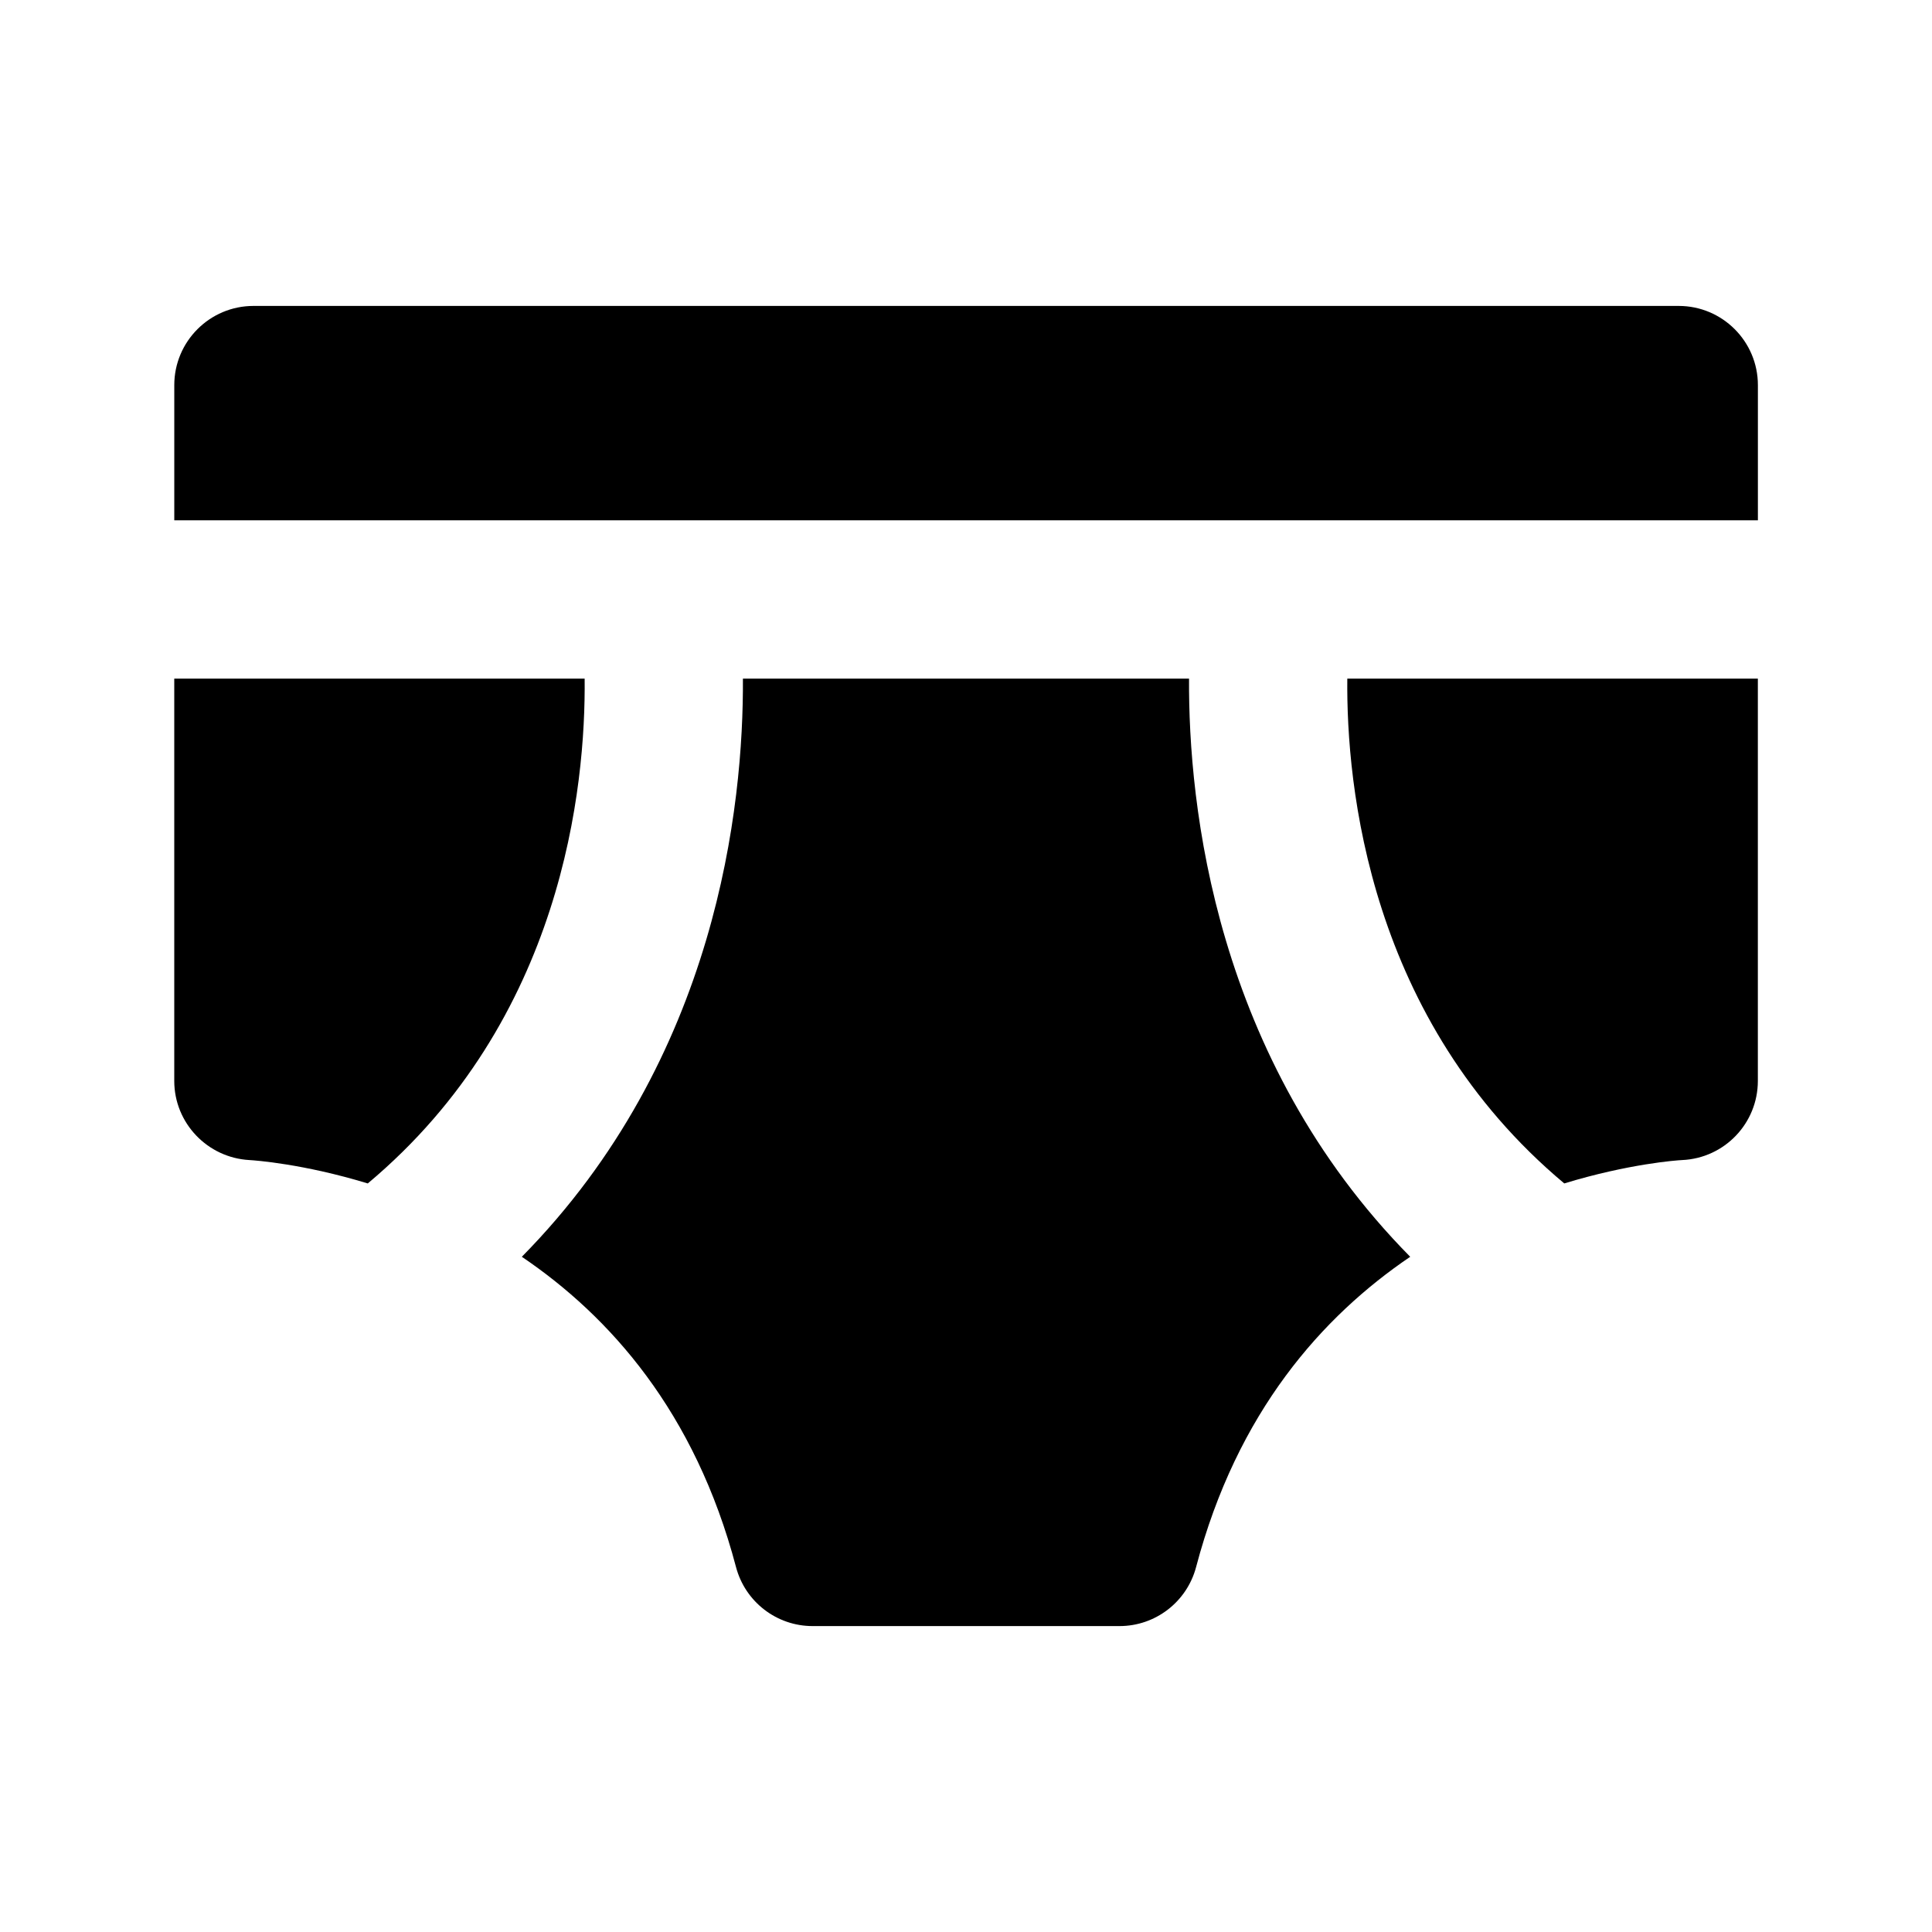 <?xml version="1.0" encoding="UTF-8"?>
<!-- Uploaded to: ICON Repo, www.svgrepo.com, Generator: ICON Repo Mixer Tools -->
<svg fill="#000000" width="800px" height="800px" version="1.1" viewBox="144 144 512 512" xmlns="http://www.w3.org/2000/svg">
 <g>
  <path d="m609.86 281.86v-35.793c0-11.586-9.406-20.992-20.992-20.992h-377.69c-11.586 0-20.992 9.406-20.992 20.992v35.812h419.67z"/>
  <path d="m298.94 323.84h-108.76v106.62c0 11.168 8.816 20.383 19.984 20.973 1.449 0.082 14.211 0.988 31.301 6.191 51.766-43.348 57.77-105.34 57.473-133.78z"/>
  <path d="m459.11 323.84h-118.23c0.188 33.504-6.781 100.68-58.59 153.22 23.301 15.766 45.91 41.082 56.762 82.227 2.434 9.215 10.77 15.641 20.301 15.641h81.324c9.531 0 17.863-6.422 20.301-15.641 10.852-41.145 33.461-66.441 56.742-82.227-51.832-52.523-58.805-119.72-58.613-153.22z"/>
  <path d="m501.05 323.84c-0.293 28.445 5.711 90.434 57.496 133.78 17.066-5.207 29.828-6.129 31.234-6.191 11.23-0.504 20.07-9.742 20.07-20.973v-106.62z"/>
 </g>
</svg>